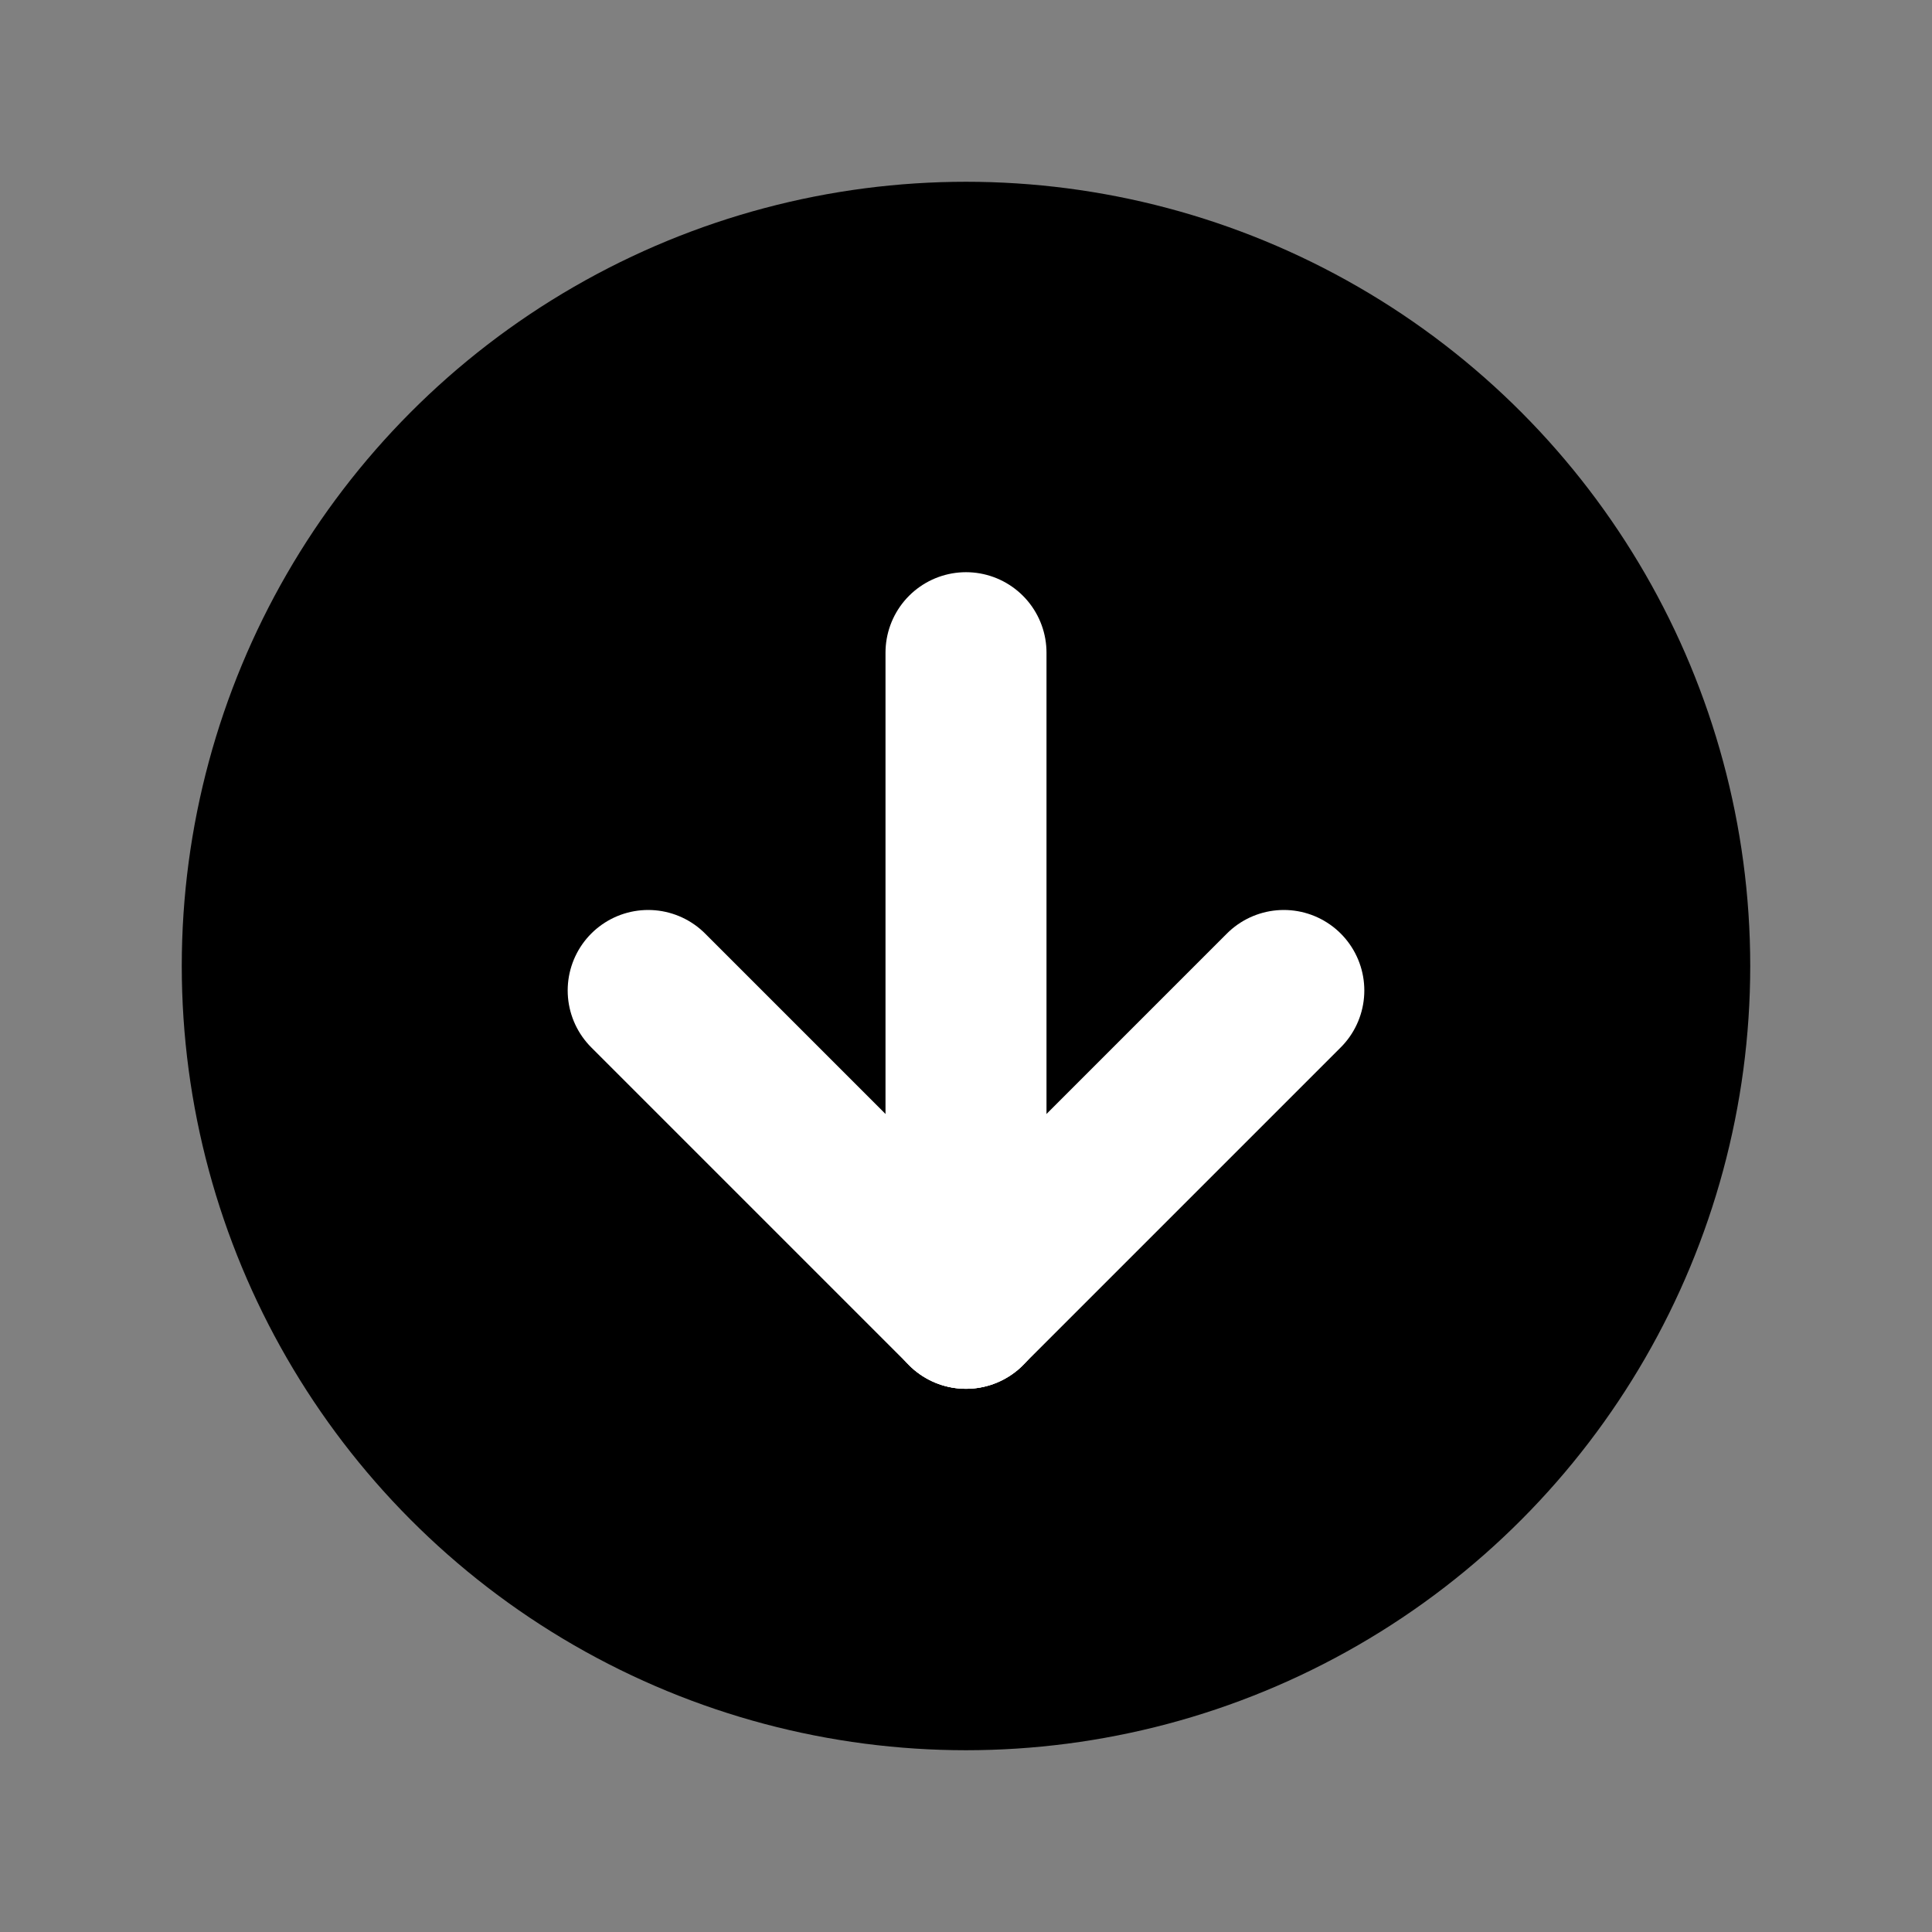 <?xml version="1.0" encoding="UTF-8"?>
<svg id="Layer_1_copy" data-name="Layer 1 copy" xmlns="http://www.w3.org/2000/svg" viewBox="0 0 120 120">
  <rect x="0" y="0" width="120" height="120" fill="#808080" stroke="none"/>
  <defs>
    <style>
      .cls-1 {
        fill: none;
        stroke: #fff;
        stroke-linecap: round;
        stroke-linejoin: round;
        stroke-width: 10px;
      }
    </style>
  </defs>
  <circle cx="60" cy="60" r="48.71"/>
  <g>
    <line class="cls-1" x1="60" y1="40.54" x2="60" y2="81.26"/>
    <g>
      <line class="cls-1" x1="40.26" y1="61.52" x2="60" y2="81.26"/>
      <line class="cls-1" x1="79.74" y1="61.52" x2="60" y2="81.26"/>
    </g>
  </g>
</svg>